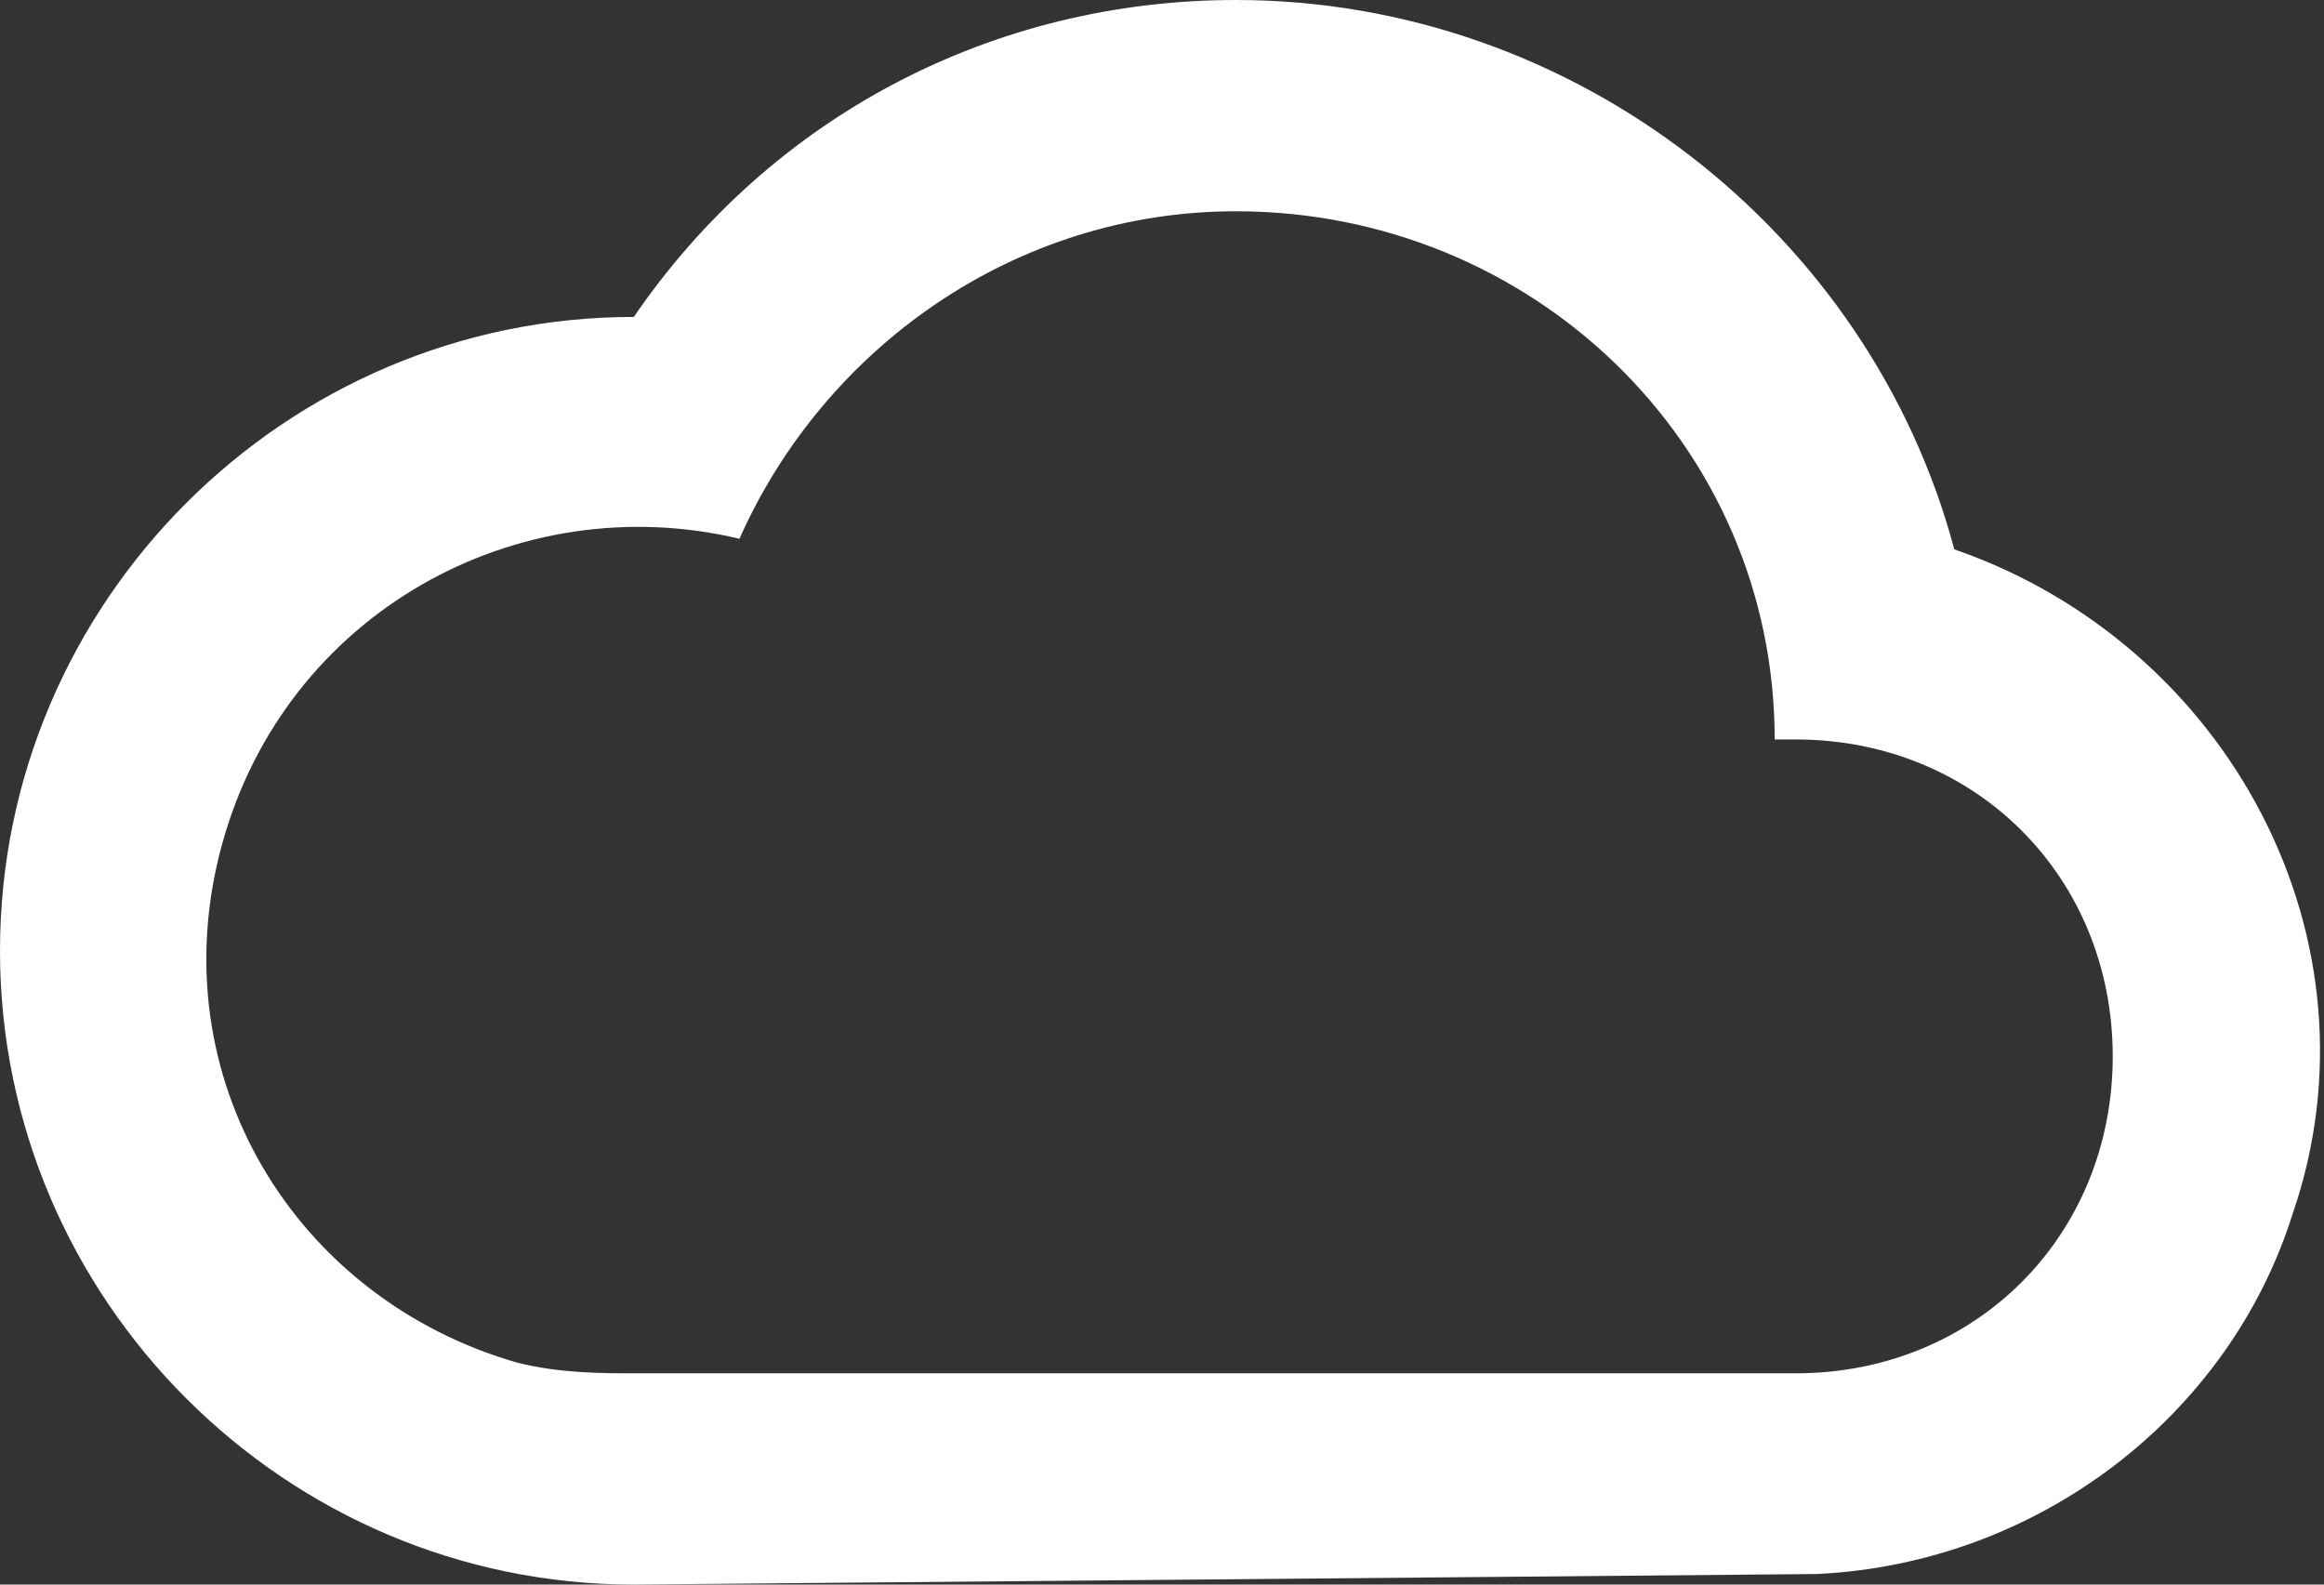 <?xml version="1.0" encoding="utf-8"?>
<!-- Generator: Adobe Illustrator 24.3.0, SVG Export Plug-In . SVG Version: 6.00 Build 0)  -->
<svg version="1.1" id="Ebene_1" xmlns="http://www.w3.org/2000/svg" xmlns:xlink="http://www.w3.org/1999/xlink" x="0px" y="0px"
	 viewBox="0 0 22 15" style="enable-background:new 0 0 22 15;" xml:space="preserve">
<rect x="0" y="0" width="22" height="15" fill="#333333" stroke="none"/>
<style type="text/css">
	.st0{fill:#FFFFFF;}
</style>
<g>
	<g>
		<path class="st0" d="M11.7,0c3.2,0,6,2.2,6.8,5.2c2.6,0.9,4.1,3.7,3.2,6.3c-0.6,1.9-2.4,3.3-4.5,3.4L6,15c-3.3,0-6-2.7-6-6
			s2.7-6,6-6C7.3,1.1,9.4,0,11.7,0z M17,13c1.7,0,3-1.3,3-3c0,0,0,0,0,0c0-1.7-1.3-3-3-3c-0.1,0-0.1,0-0.2,0c0-2.8-2.3-5-5.1-5
			C9.6,2,7.8,3.3,7,5.1C4.9,4.6,2.7,5.8,2.1,8s0.7,4.3,2.8,4.9C5.3,13,5.7,13,6,13H17z"/>
	</g>
</g>
</svg>
